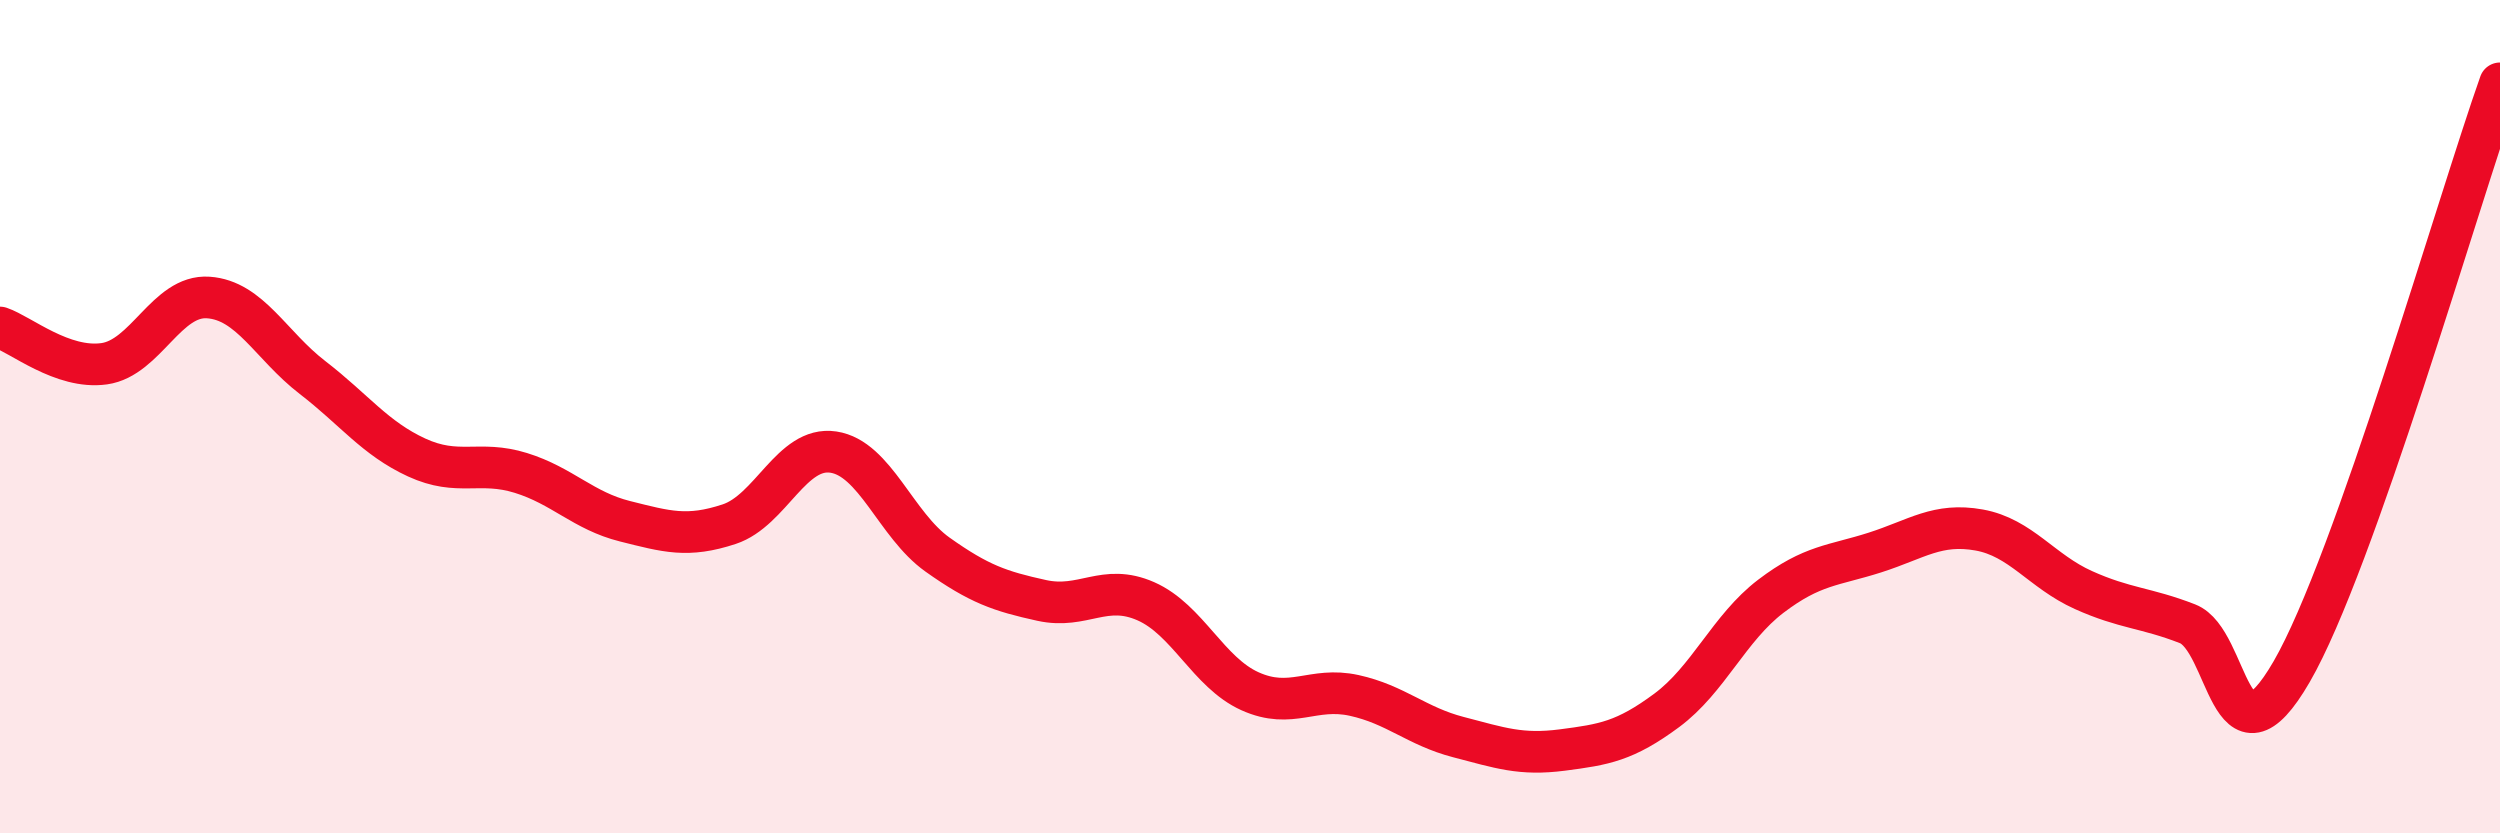 
    <svg width="60" height="20" viewBox="0 0 60 20" xmlns="http://www.w3.org/2000/svg">
      <path
        d="M 0,7.86 C 0.5,8.03 1.5,8.87 2.5,8.73 C 3.5,8.59 4,7.07 5,7.14 C 6,7.21 6.5,8.29 7.5,9.06 C 8.5,9.83 9,10.52 10,10.98 C 11,11.44 11.5,11.04 12.5,11.35 C 13.5,11.66 14,12.26 15,12.51 C 16,12.76 16.5,12.91 17.5,12.58 C 18.5,12.25 19,10.7 20,10.85 C 21,11 21.5,12.6 22.5,13.31 C 23.5,14.02 24,14.19 25,14.41 C 26,14.63 26.5,13.99 27.5,14.43 C 28.5,14.87 29,16.14 30,16.59 C 31,17.04 31.5,16.47 32.5,16.69 C 33.5,16.91 34,17.43 35,17.69 C 36,17.95 36.5,18.13 37.5,18 C 38.5,17.87 39,17.79 40,17.05 C 41,16.31 41.5,15.07 42.5,14.31 C 43.5,13.55 44,13.58 45,13.26 C 46,12.94 46.5,12.54 47.5,12.72 C 48.5,12.9 49,13.71 50,14.16 C 51,14.61 51.5,14.58 52.5,14.97 C 53.5,15.36 53.5,18.71 55,16.12 C 56.5,13.53 59,4.82 60,2L60 20L0 20Z"
        fill="#EB0A25"
        opacity="0.1"
        stroke-linecap="round"
        stroke-linejoin="round"
      />
      <path
        d="M 0,7.86 C 0.5,8.03 1.5,8.87 2.5,8.73 C 3.5,8.59 4,7.07 5,7.14 C 6,7.21 6.5,8.29 7.5,9.06 C 8.5,9.83 9,10.52 10,10.98 C 11,11.44 11.5,11.04 12.5,11.35 C 13.5,11.66 14,12.26 15,12.51 C 16,12.76 16.5,12.91 17.5,12.58 C 18.5,12.25 19,10.7 20,10.85 C 21,11 21.5,12.6 22.5,13.31 C 23.5,14.02 24,14.19 25,14.41 C 26,14.63 26.5,13.99 27.5,14.43 C 28.5,14.87 29,16.14 30,16.59 C 31,17.04 31.5,16.47 32.5,16.69 C 33.5,16.91 34,17.43 35,17.69 C 36,17.95 36.5,18.13 37.5,18 C 38.5,17.87 39,17.79 40,17.05 C 41,16.31 41.5,15.07 42.5,14.31 C 43.5,13.55 44,13.58 45,13.26 C 46,12.94 46.5,12.54 47.5,12.72 C 48.5,12.9 49,13.71 50,14.16 C 51,14.61 51.5,14.58 52.5,14.97 C 53.5,15.36 53.5,18.71 55,16.12 C 56.5,13.53 59,4.82 60,2"
        stroke="#EB0A25"
        stroke-width="1"
        fill="none"
        stroke-linecap="round"
        stroke-linejoin="round"
      />
    </svg>
  